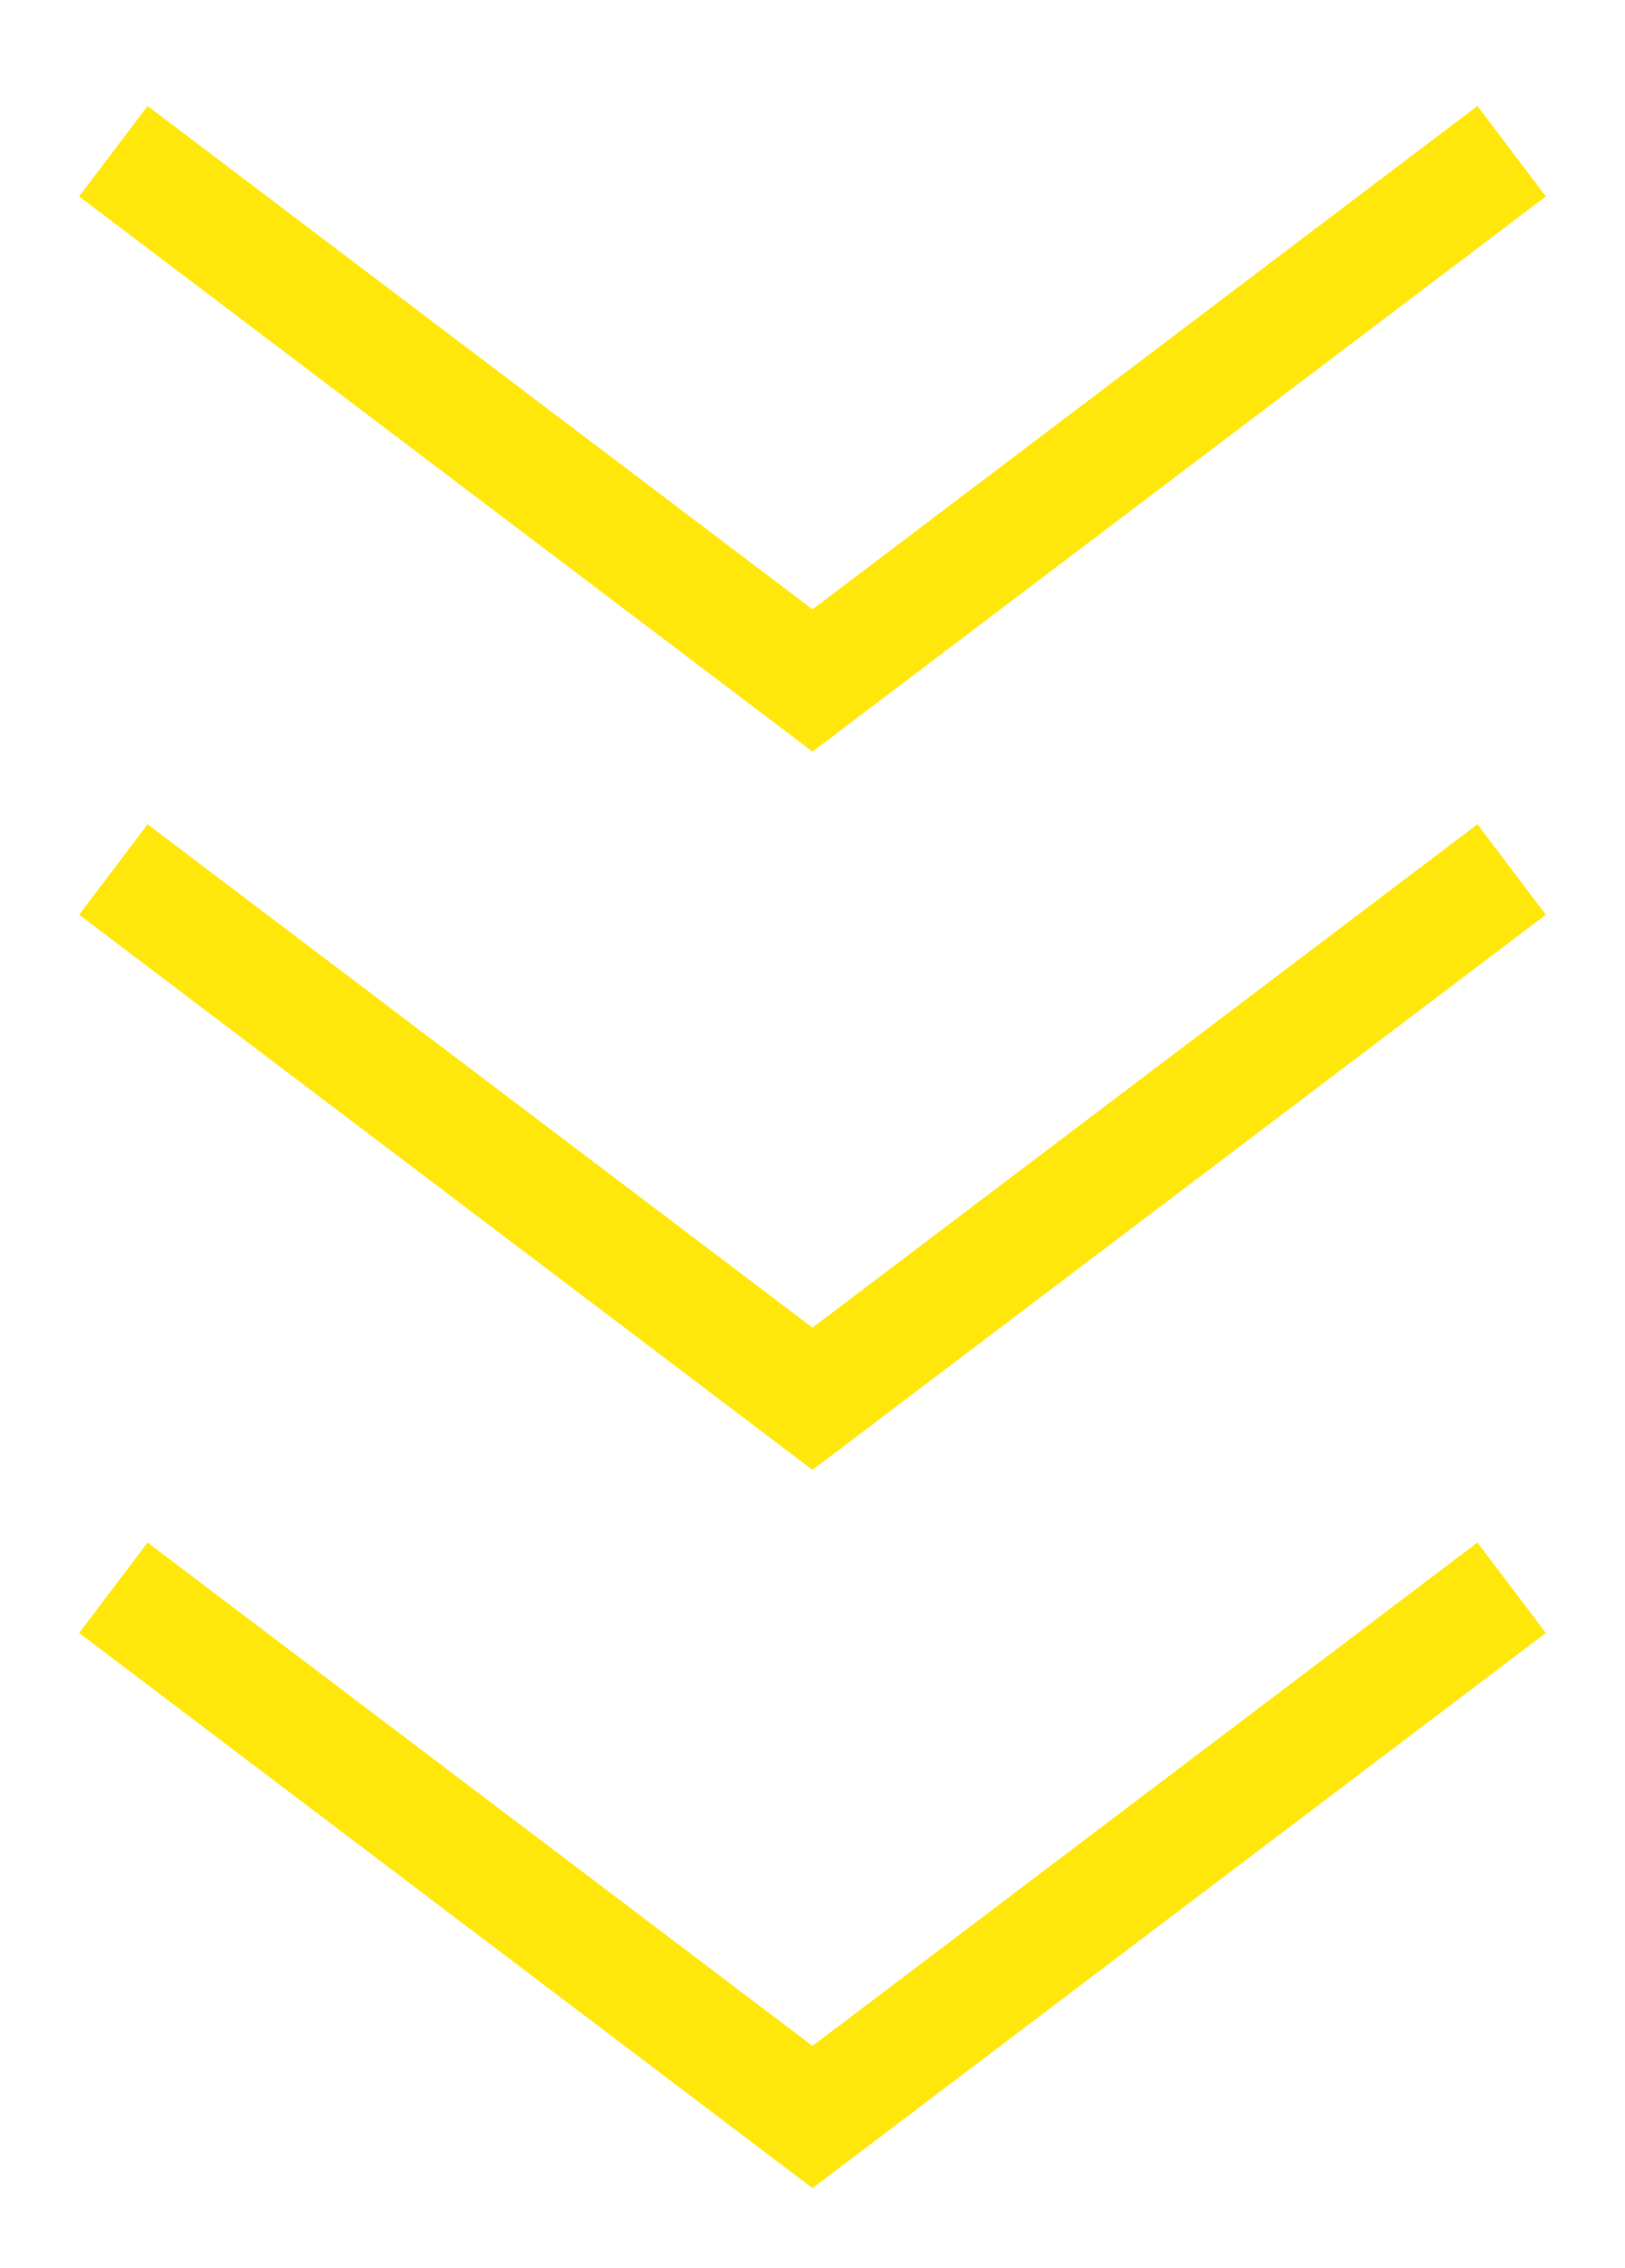 <?xml version="1.0" encoding="UTF-8"?> <svg xmlns="http://www.w3.org/2000/svg" width="43" height="60" viewBox="0 0 43 60" fill="none"><g filter="url(#filter0_d_4059_6)"><path d="M3 4L21.5 18L40 4" stroke="#FFE70C" stroke-width="3"></path></g><g filter="url(#filter1_d_4059_6)"><path d="M3 23L21.5 37L40 23" stroke="#FFE70C" stroke-width="3"></path></g><g filter="url(#filter2_d_4059_6)"><path d="M3 42L21.5 56L40 42" stroke="#FFE70C" stroke-width="3"></path></g><defs><filter id="filter0_d_4059_6" x="0.095" y="0.804" width="42.81" height="21.077" filterUnits="userSpaceOnUse" color-interpolation-filters="sRGB"><feFlood flood-opacity="0" result="BackgroundImageFix"></feFlood><feColorMatrix in="SourceAlpha" type="matrix" values="0 0 0 0 0 0 0 0 0 0 0 0 0 0 0 0 0 0 127 0" result="hardAlpha"></feColorMatrix><feOffset></feOffset><feGaussianBlur stdDeviation="1"></feGaussianBlur><feComposite in2="hardAlpha" operator="out"></feComposite><feColorMatrix type="matrix" values="0 0 0 0 0.267 0 0 0 0 0.878 0 0 0 0 0.365 0 0 0 1 0"></feColorMatrix><feBlend mode="normal" in2="BackgroundImageFix" result="effect1_dropShadow_4059_6"></feBlend><feBlend mode="normal" in="SourceGraphic" in2="effect1_dropShadow_4059_6" result="shape"></feBlend></filter><filter id="filter1_d_4059_6" x="0.095" y="19.804" width="42.81" height="21.077" filterUnits="userSpaceOnUse" color-interpolation-filters="sRGB"><feFlood flood-opacity="0" result="BackgroundImageFix"></feFlood><feColorMatrix in="SourceAlpha" type="matrix" values="0 0 0 0 0 0 0 0 0 0 0 0 0 0 0 0 0 0 127 0" result="hardAlpha"></feColorMatrix><feOffset></feOffset><feGaussianBlur stdDeviation="1"></feGaussianBlur><feComposite in2="hardAlpha" operator="out"></feComposite><feColorMatrix type="matrix" values="0 0 0 0 0.267 0 0 0 0 0.878 0 0 0 0 0.365 0 0 0 1 0"></feColorMatrix><feBlend mode="normal" in2="BackgroundImageFix" result="effect1_dropShadow_4059_6"></feBlend><feBlend mode="normal" in="SourceGraphic" in2="effect1_dropShadow_4059_6" result="shape"></feBlend></filter><filter id="filter2_d_4059_6" x="0.095" y="38.804" width="42.81" height="21.077" filterUnits="userSpaceOnUse" color-interpolation-filters="sRGB"><feFlood flood-opacity="0" result="BackgroundImageFix"></feFlood><feColorMatrix in="SourceAlpha" type="matrix" values="0 0 0 0 0 0 0 0 0 0 0 0 0 0 0 0 0 0 127 0" result="hardAlpha"></feColorMatrix><feOffset></feOffset><feGaussianBlur stdDeviation="1"></feGaussianBlur><feComposite in2="hardAlpha" operator="out"></feComposite><feColorMatrix type="matrix" values="0 0 0 0 0.267 0 0 0 0 0.878 0 0 0 0 0.365 0 0 0 1 0"></feColorMatrix><feBlend mode="normal" in2="BackgroundImageFix" result="effect1_dropShadow_4059_6"></feBlend><feBlend mode="normal" in="SourceGraphic" in2="effect1_dropShadow_4059_6" result="shape"></feBlend></filter></defs></svg> 
